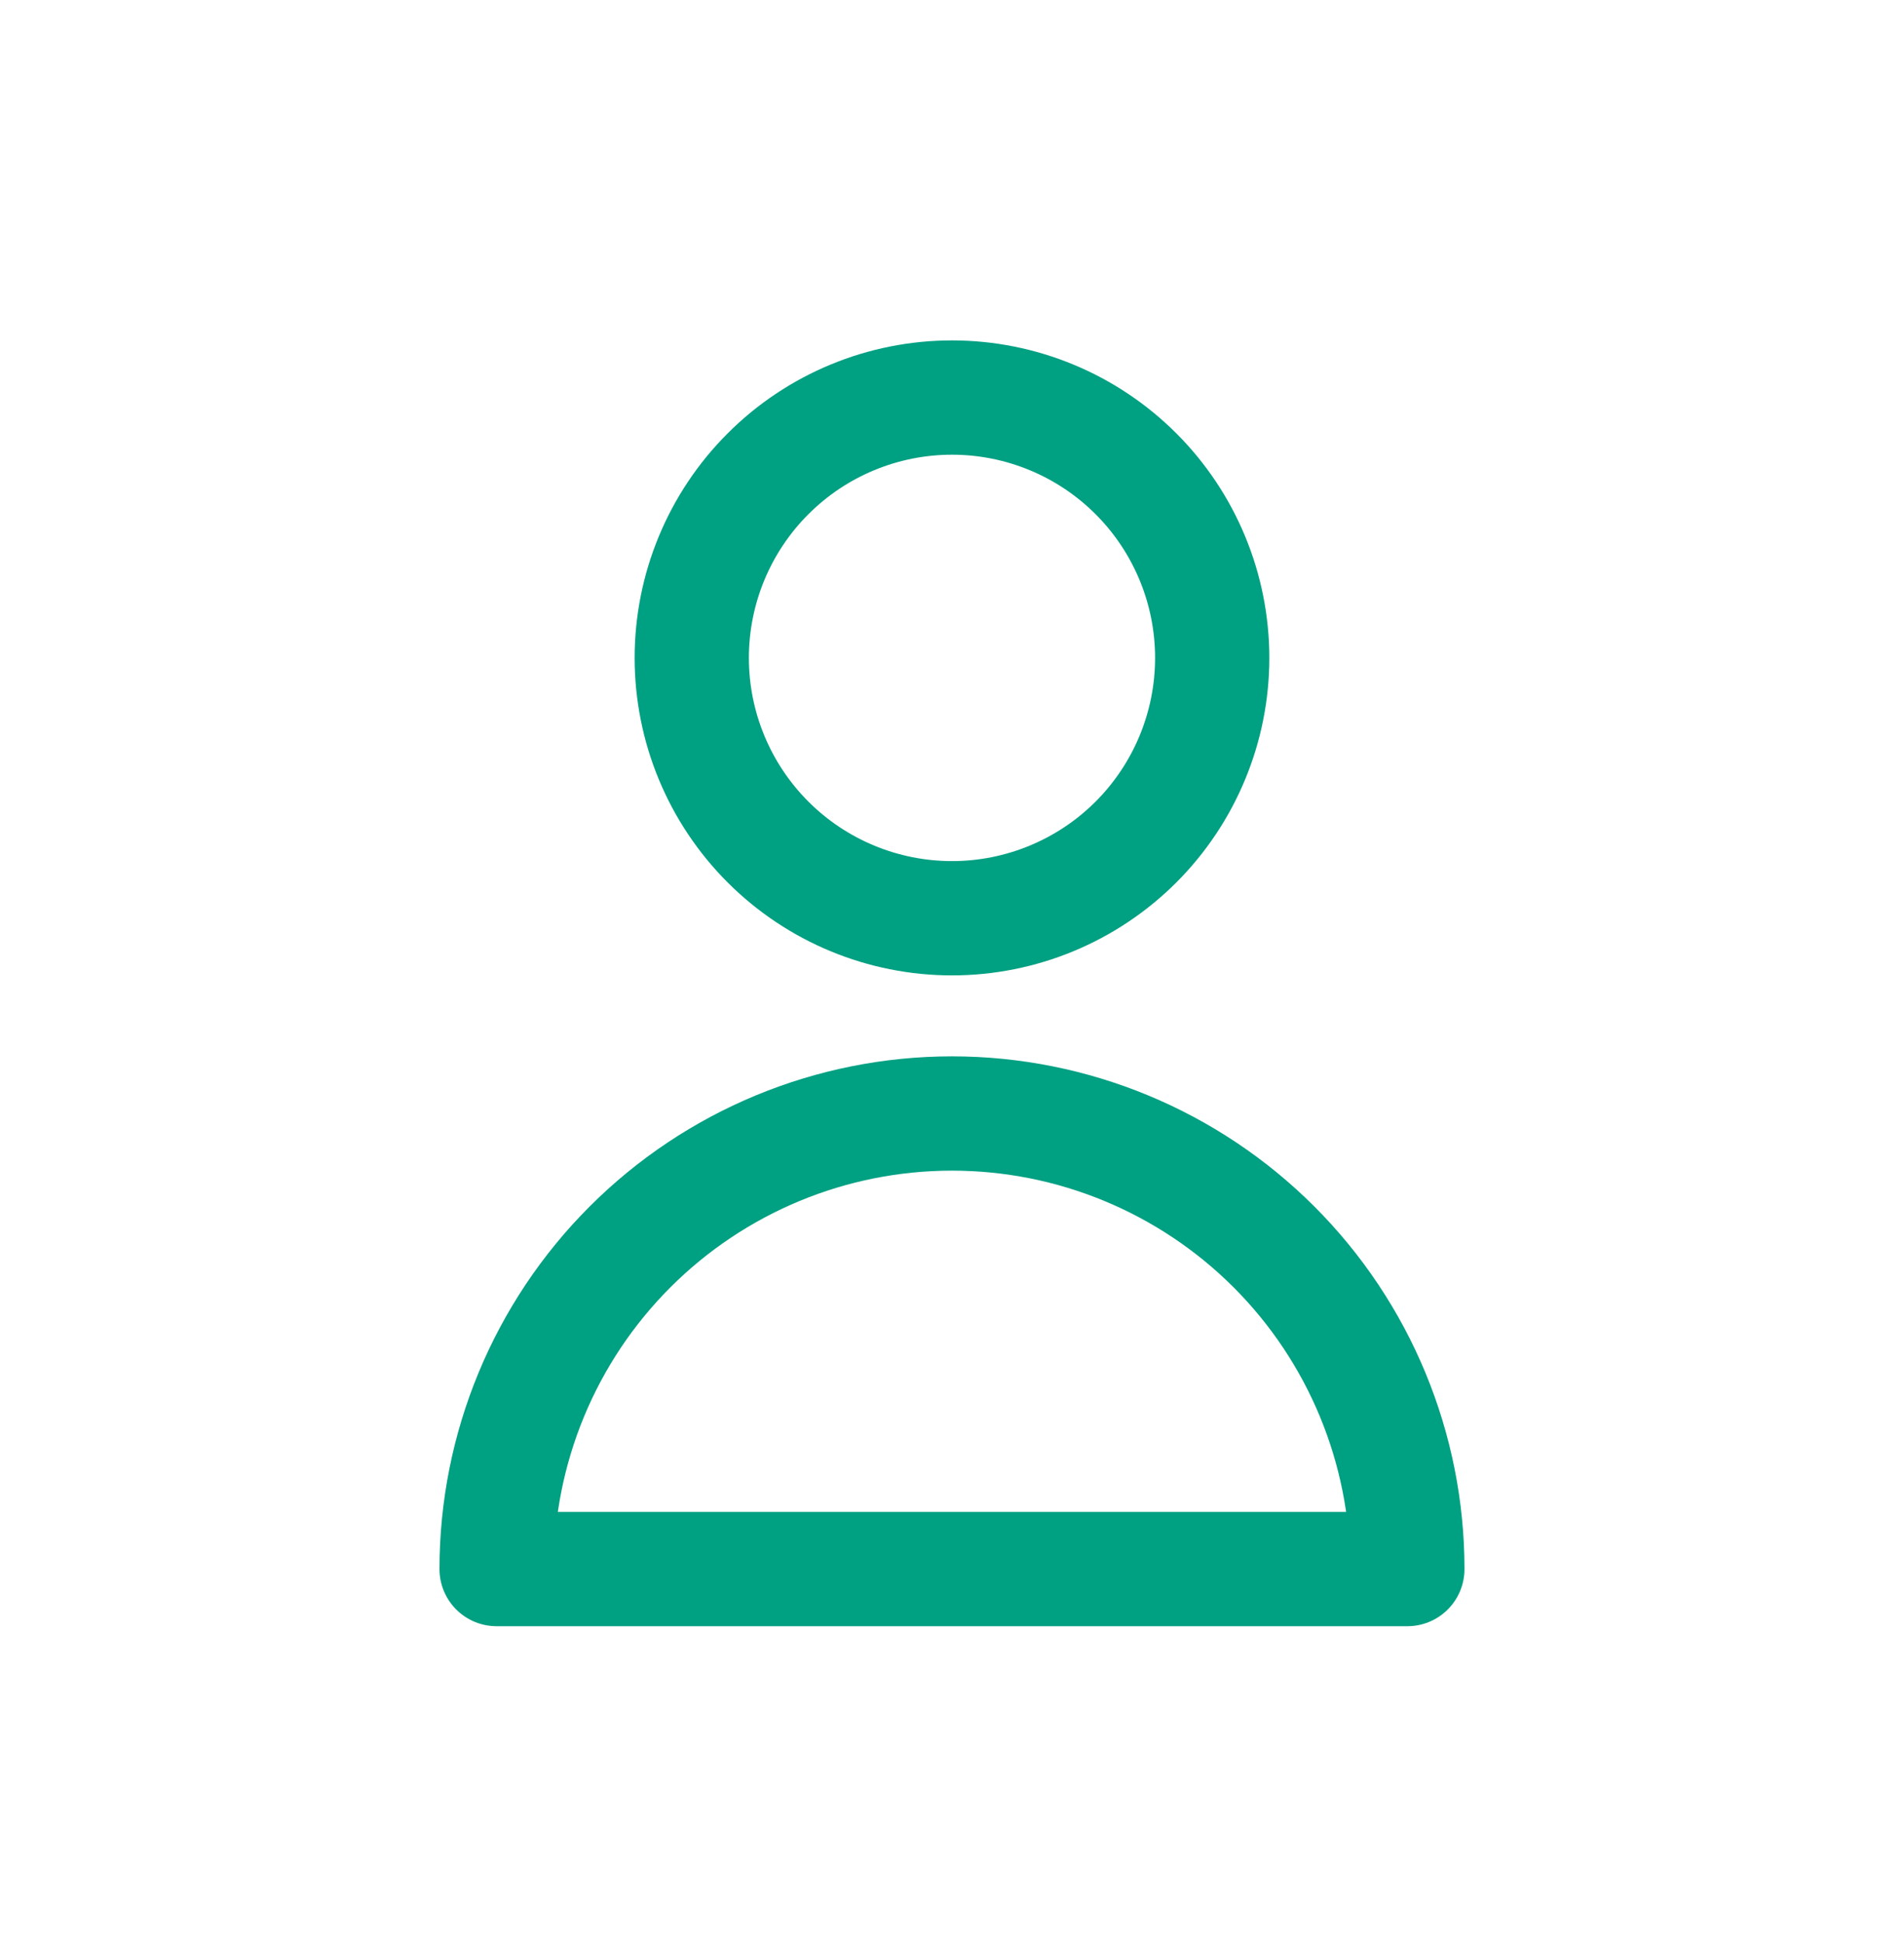 <svg width="50" height="51" viewBox="0 0 50 51" fill="none" xmlns="http://www.w3.org/2000/svg">
<path d="M29.832 22.101C31.113 20.819 31.833 19.081 31.833 17.269C31.833 15.456 31.113 13.718 29.832 12.437C28.55 11.155 26.812 10.435 25 10.435C23.188 10.435 21.449 11.155 20.168 12.437C18.886 13.718 18.166 15.456 18.166 17.269C18.166 19.081 18.886 20.819 20.168 22.101C21.449 23.382 23.188 24.102 25 24.102C26.812 24.102 28.55 23.382 29.832 22.101Z" stroke="#00A082" stroke-width="3" stroke-linecap="round" stroke-linejoin="round"/>
<path d="M16.544 32.73C18.787 30.487 21.828 29.227 25 29.227C28.171 29.227 31.213 30.487 33.456 32.73C35.698 34.972 36.958 38.014 36.958 41.185H13.041C13.041 38.014 14.301 34.972 16.544 32.73Z" stroke="#00A082" stroke-width="3" stroke-linecap="round" stroke-linejoin="round"/>
</svg>
